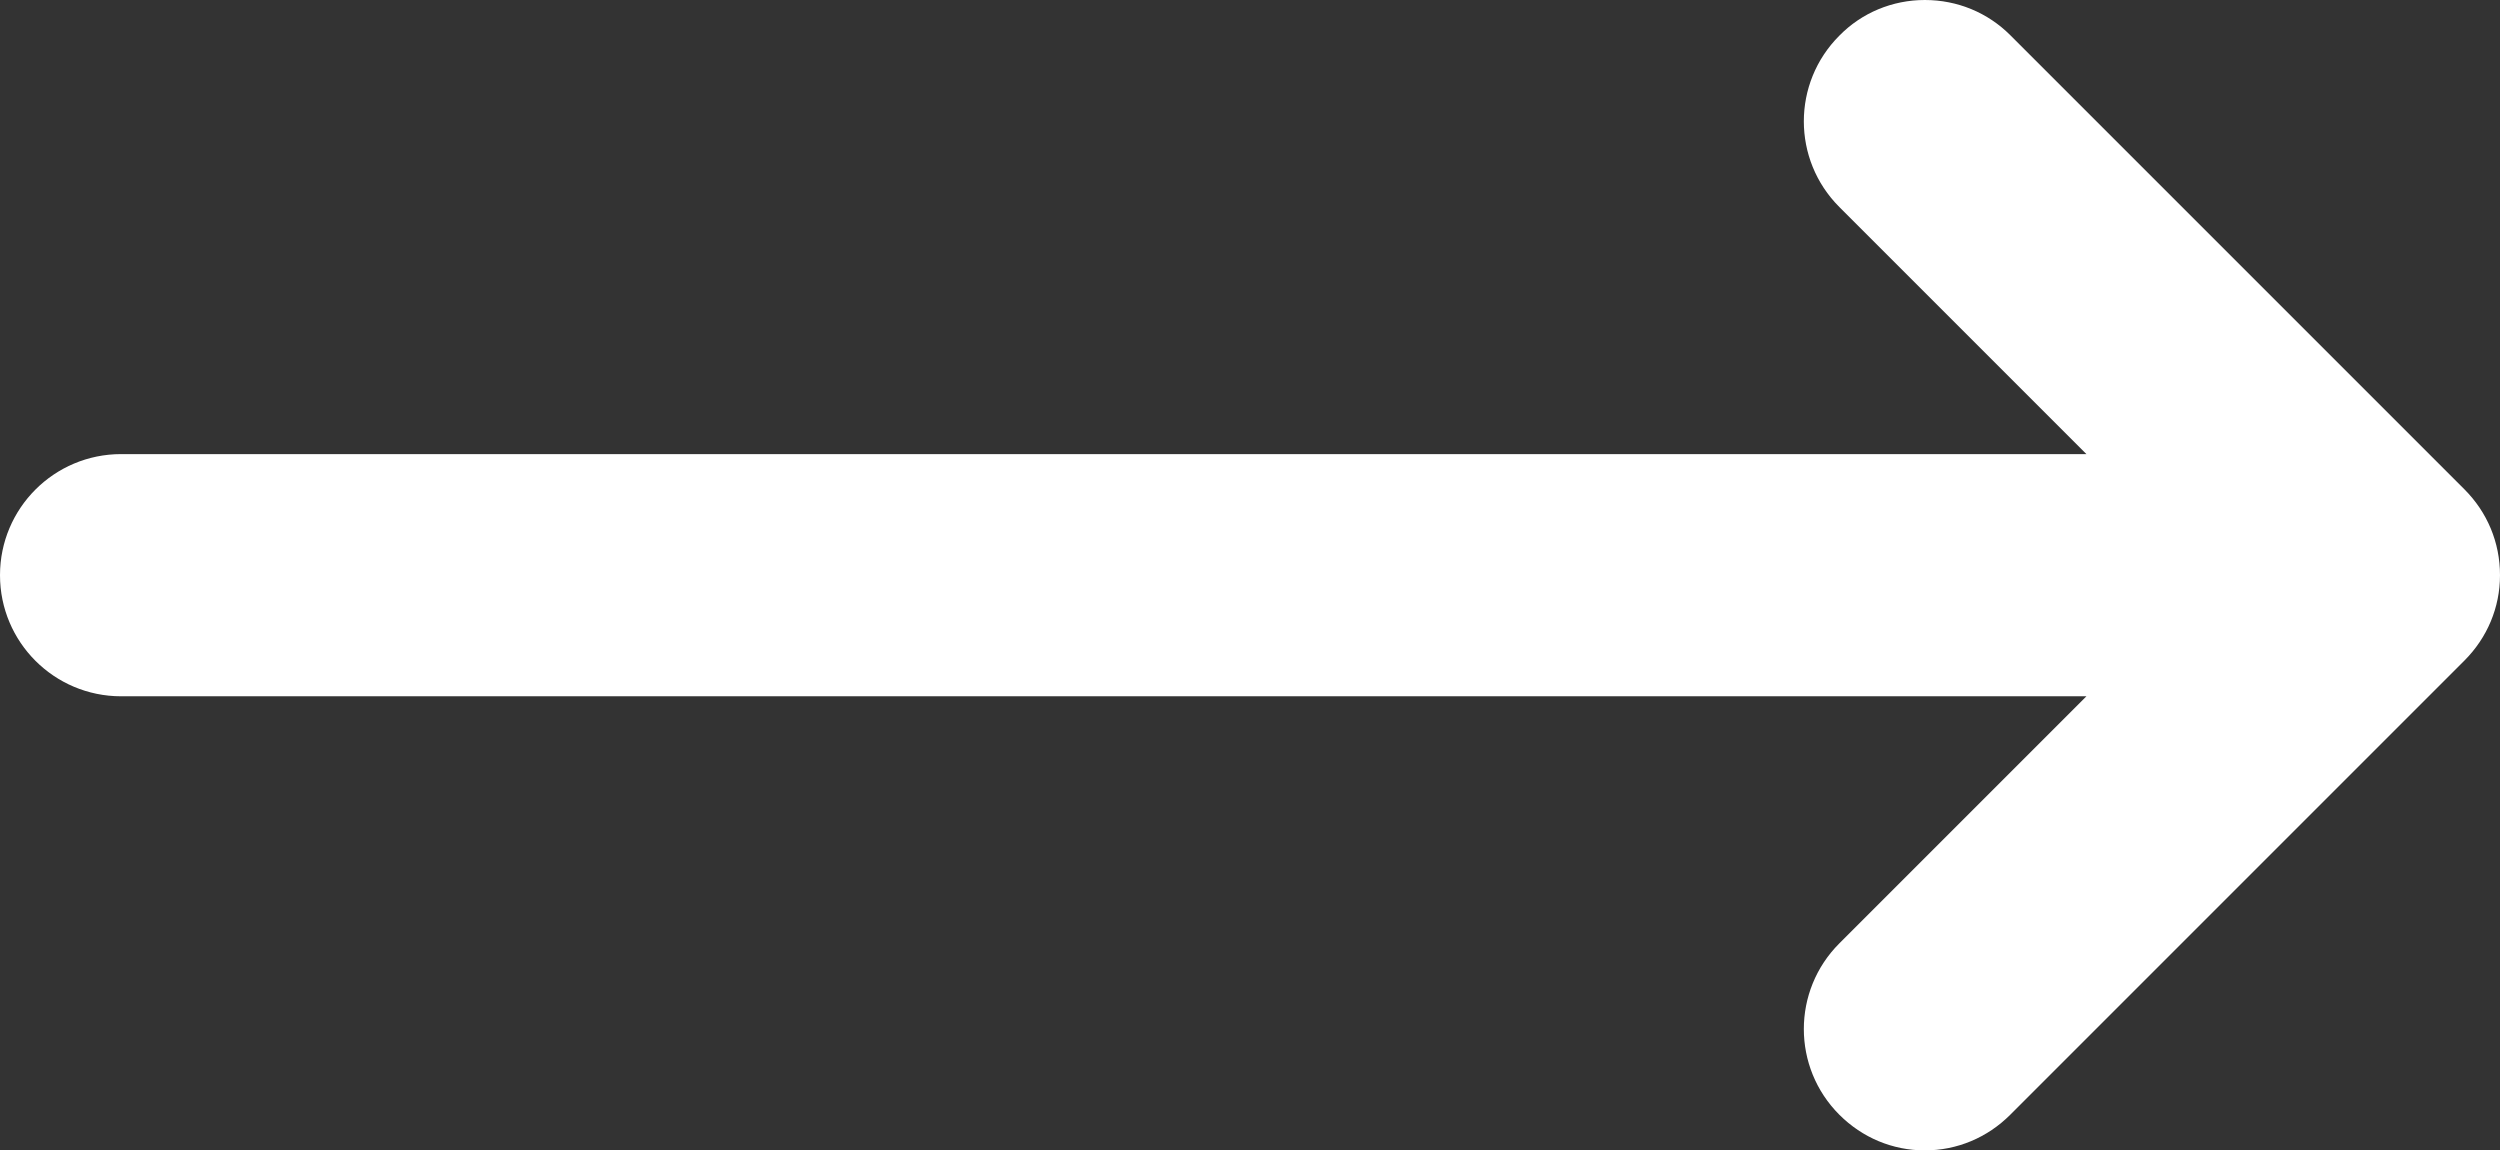 <?xml version="1.0" encoding="utf-8"?>
<!-- Generator: Adobe Illustrator 20.0.0, SVG Export Plug-In . SVG Version: 6.00 Build 0)  -->
<svg version="1.1" id="Layer_1" xmlns="http://www.w3.org/2000/svg" xmlns:xlink="http://www.w3.org/1999/xlink" x="0px" y="0px"
	 viewBox="0 0 512 235.6" style="enable-background:new 0 0 512 235.6;" xml:space="preserve">
<rect x="0" y="0" width="512" height="235.6" fill="#333333" stroke="none"/>
<style type="text/css">
	.st0{fill:#FFFFFF;}
</style>
<path class="st0" d="M504.7,100.2l-93-93C407.1,2.6,400.9,0,394.2,0c-6.6,0-12.9,2.6-17.5,7.3c-9.7,9.7-9.7,25.4,0,35.1L427.3,93
	H24.8C11.1,93,0,104.1,0,117.8s11.1,24.8,24.8,24.8h402.5l-50.6,50.6c-9.7,9.7-9.7,25.4,0,35.1c4.7,4.7,10.9,7.3,17.5,7.3
	c6.6,0,12.8-2.6,17.5-7.3l93-93c4.7-4.7,7.3-10.9,7.3-17.5C512,111.1,509.4,104.9,504.7,100.2z"/>
</svg>
